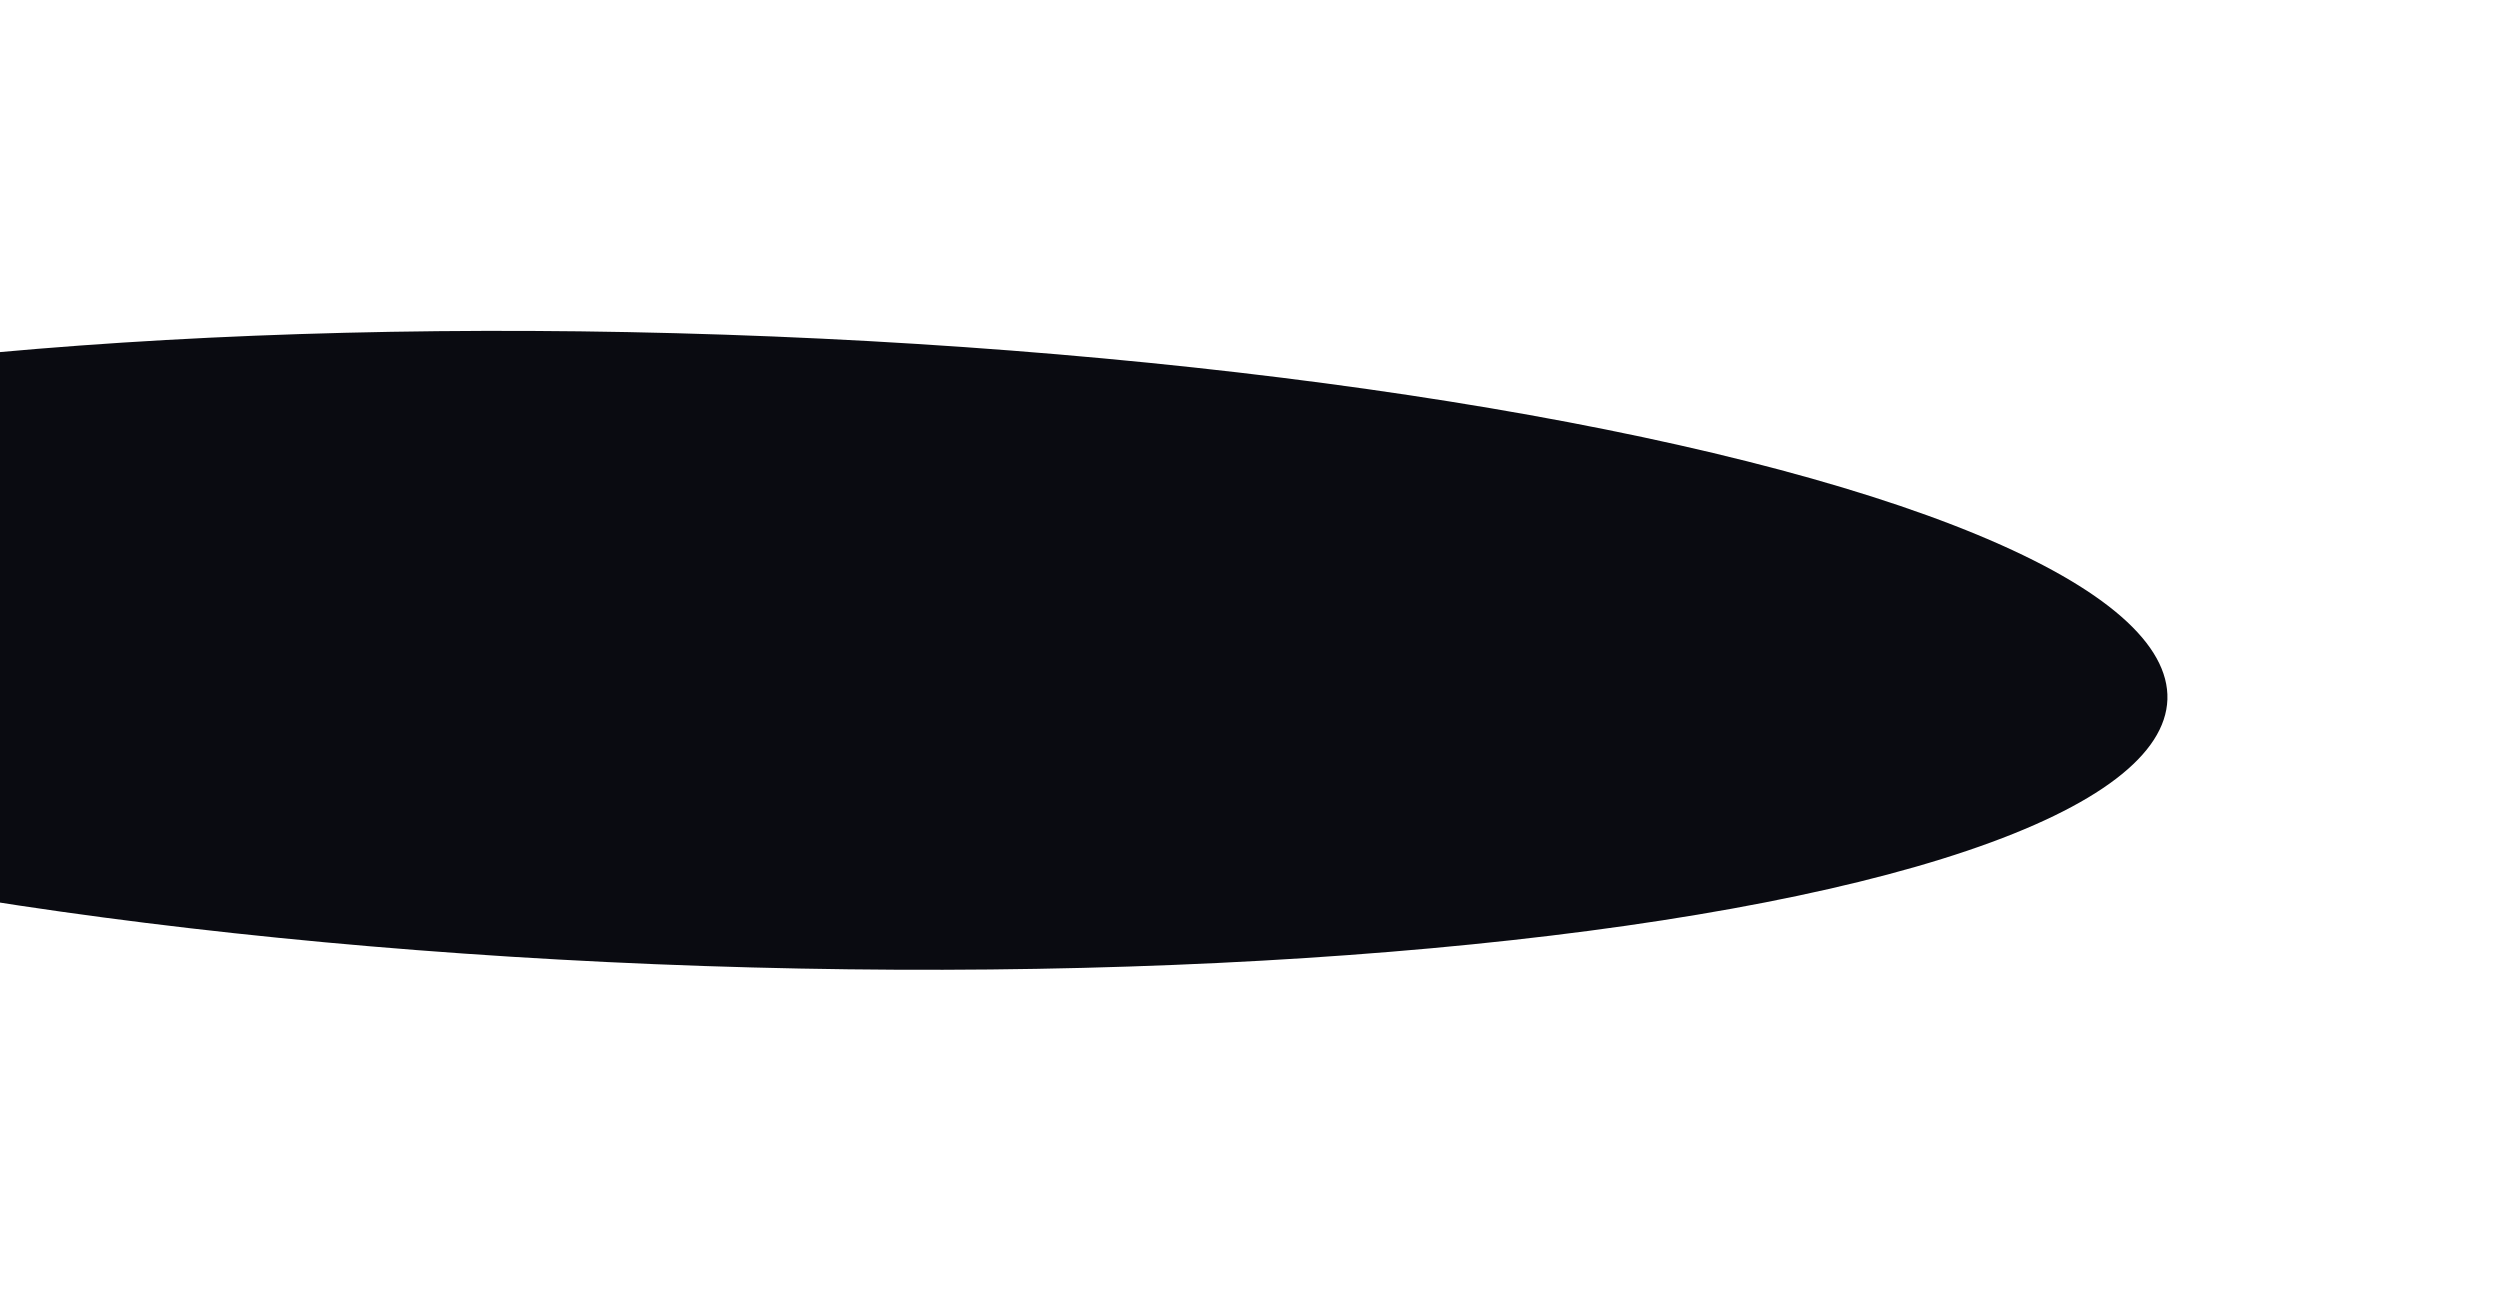<svg width="963" height="501" viewBox="0 0 963 501" fill="none" xmlns="http://www.w3.org/2000/svg">
<g filter="url(#filter0_f_1340_13196)">
<ellipse cx="274.996" cy="250.508" rx="121.662" ry="560.208" transform="rotate(91.935 274.996 250.508)" fill="#0A0B11"/>
</g>
<defs>
<filter id="filter0_f_1340_13196" x="-412.276" y="0.067" width="1374.54" height="500.881" filterUnits="userSpaceOnUse" color-interpolation-filters="sRGB">
<feFlood flood-opacity="0" result="BackgroundImageFix"/>
<feBlend mode="normal" in="SourceGraphic" in2="BackgroundImageFix" result="shape"/>
<feGaussianBlur stdDeviation="63.684" result="effect1_foregroundBlur_1340_13196"/>
</filter>
</defs>
</svg>
